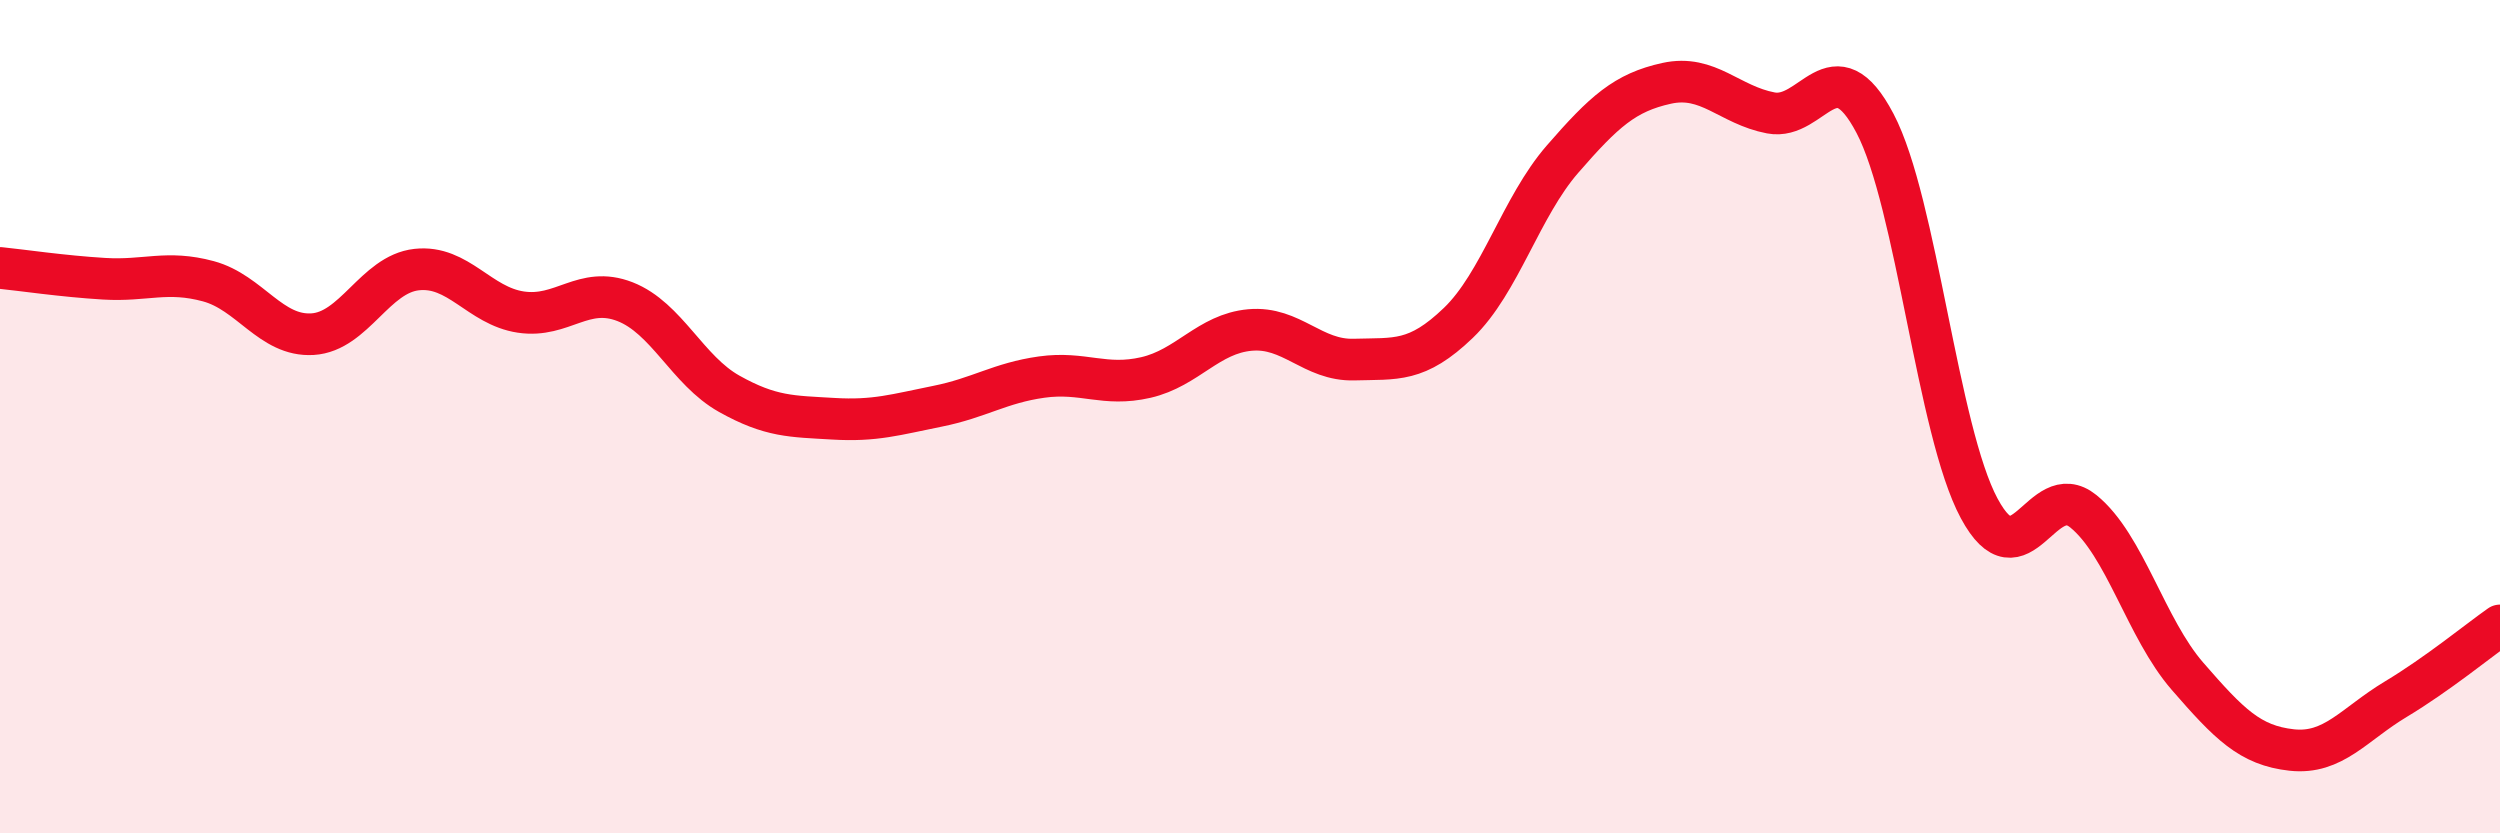 
    <svg width="60" height="20" viewBox="0 0 60 20" xmlns="http://www.w3.org/2000/svg">
      <path
        d="M 0,6.43 C 0.5,6.48 1.5,6.63 2.5,6.69 C 3.5,6.75 4,6.48 5,6.75 C 6,7.02 6.5,8.08 7.5,8.02 C 8.5,7.96 9,6.58 10,6.47 C 11,6.36 11.5,7.34 12.5,7.49 C 13.5,7.64 14,6.85 15,7.24 C 16,7.63 16.5,8.89 17.5,9.45 C 18.5,10.01 19,9.99 20,10.05 C 21,10.11 21.5,9.95 22.5,9.75 C 23.5,9.55 24,9.19 25,9.05 C 26,8.91 26.5,9.29 27.5,9.06 C 28.5,8.83 29,8.01 30,7.92 C 31,7.83 31.5,8.66 32.5,8.63 C 33.5,8.6 34,8.71 35,7.75 C 36,6.79 36.5,4.97 37.5,3.82 C 38.5,2.67 39,2.22 40,2 C 41,1.78 41.5,2.52 42.5,2.71 C 43.5,2.9 44,1.06 45,2.96 C 46,4.86 46.5,10.34 47.5,12.2 C 48.5,14.06 49,11.46 50,12.27 C 51,13.08 51.5,15.08 52.5,16.23 C 53.5,17.38 54,17.89 55,18 C 56,18.11 56.5,17.38 57.5,16.78 C 58.5,16.18 59.5,15.36 60,15.01L60 20L0 20Z"
        fill="#EB0A25"
        opacity="0.1"
        stroke-linecap="round"
        stroke-linejoin="round"
      />
      <path
        d="M 0,6.43 C 0.5,6.48 1.5,6.63 2.5,6.69 C 3.5,6.75 4,6.48 5,6.75 C 6,7.02 6.5,8.08 7.5,8.02 C 8.5,7.96 9,6.58 10,6.47 C 11,6.36 11.5,7.34 12.5,7.49 C 13.5,7.64 14,6.85 15,7.24 C 16,7.63 16.5,8.89 17.5,9.45 C 18.5,10.01 19,9.99 20,10.05 C 21,10.11 21.5,9.95 22.5,9.75 C 23.5,9.55 24,9.19 25,9.05 C 26,8.91 26.5,9.29 27.5,9.06 C 28.5,8.83 29,8.01 30,7.92 C 31,7.83 31.5,8.66 32.5,8.63 C 33.5,8.6 34,8.71 35,7.75 C 36,6.79 36.5,4.97 37.5,3.82 C 38.5,2.67 39,2.22 40,2 C 41,1.78 41.5,2.52 42.5,2.71 C 43.5,2.9 44,1.06 45,2.96 C 46,4.86 46.5,10.34 47.5,12.2 C 48.5,14.06 49,11.46 50,12.27 C 51,13.08 51.5,15.08 52.5,16.23 C 53.5,17.38 54,17.89 55,18 C 56,18.11 56.5,17.38 57.5,16.78 C 58.5,16.18 59.5,15.36 60,15.01"
        stroke="#EB0A25"
        stroke-width="1"
        fill="none"
        stroke-linecap="round"
        stroke-linejoin="round"
      />
    </svg>
  